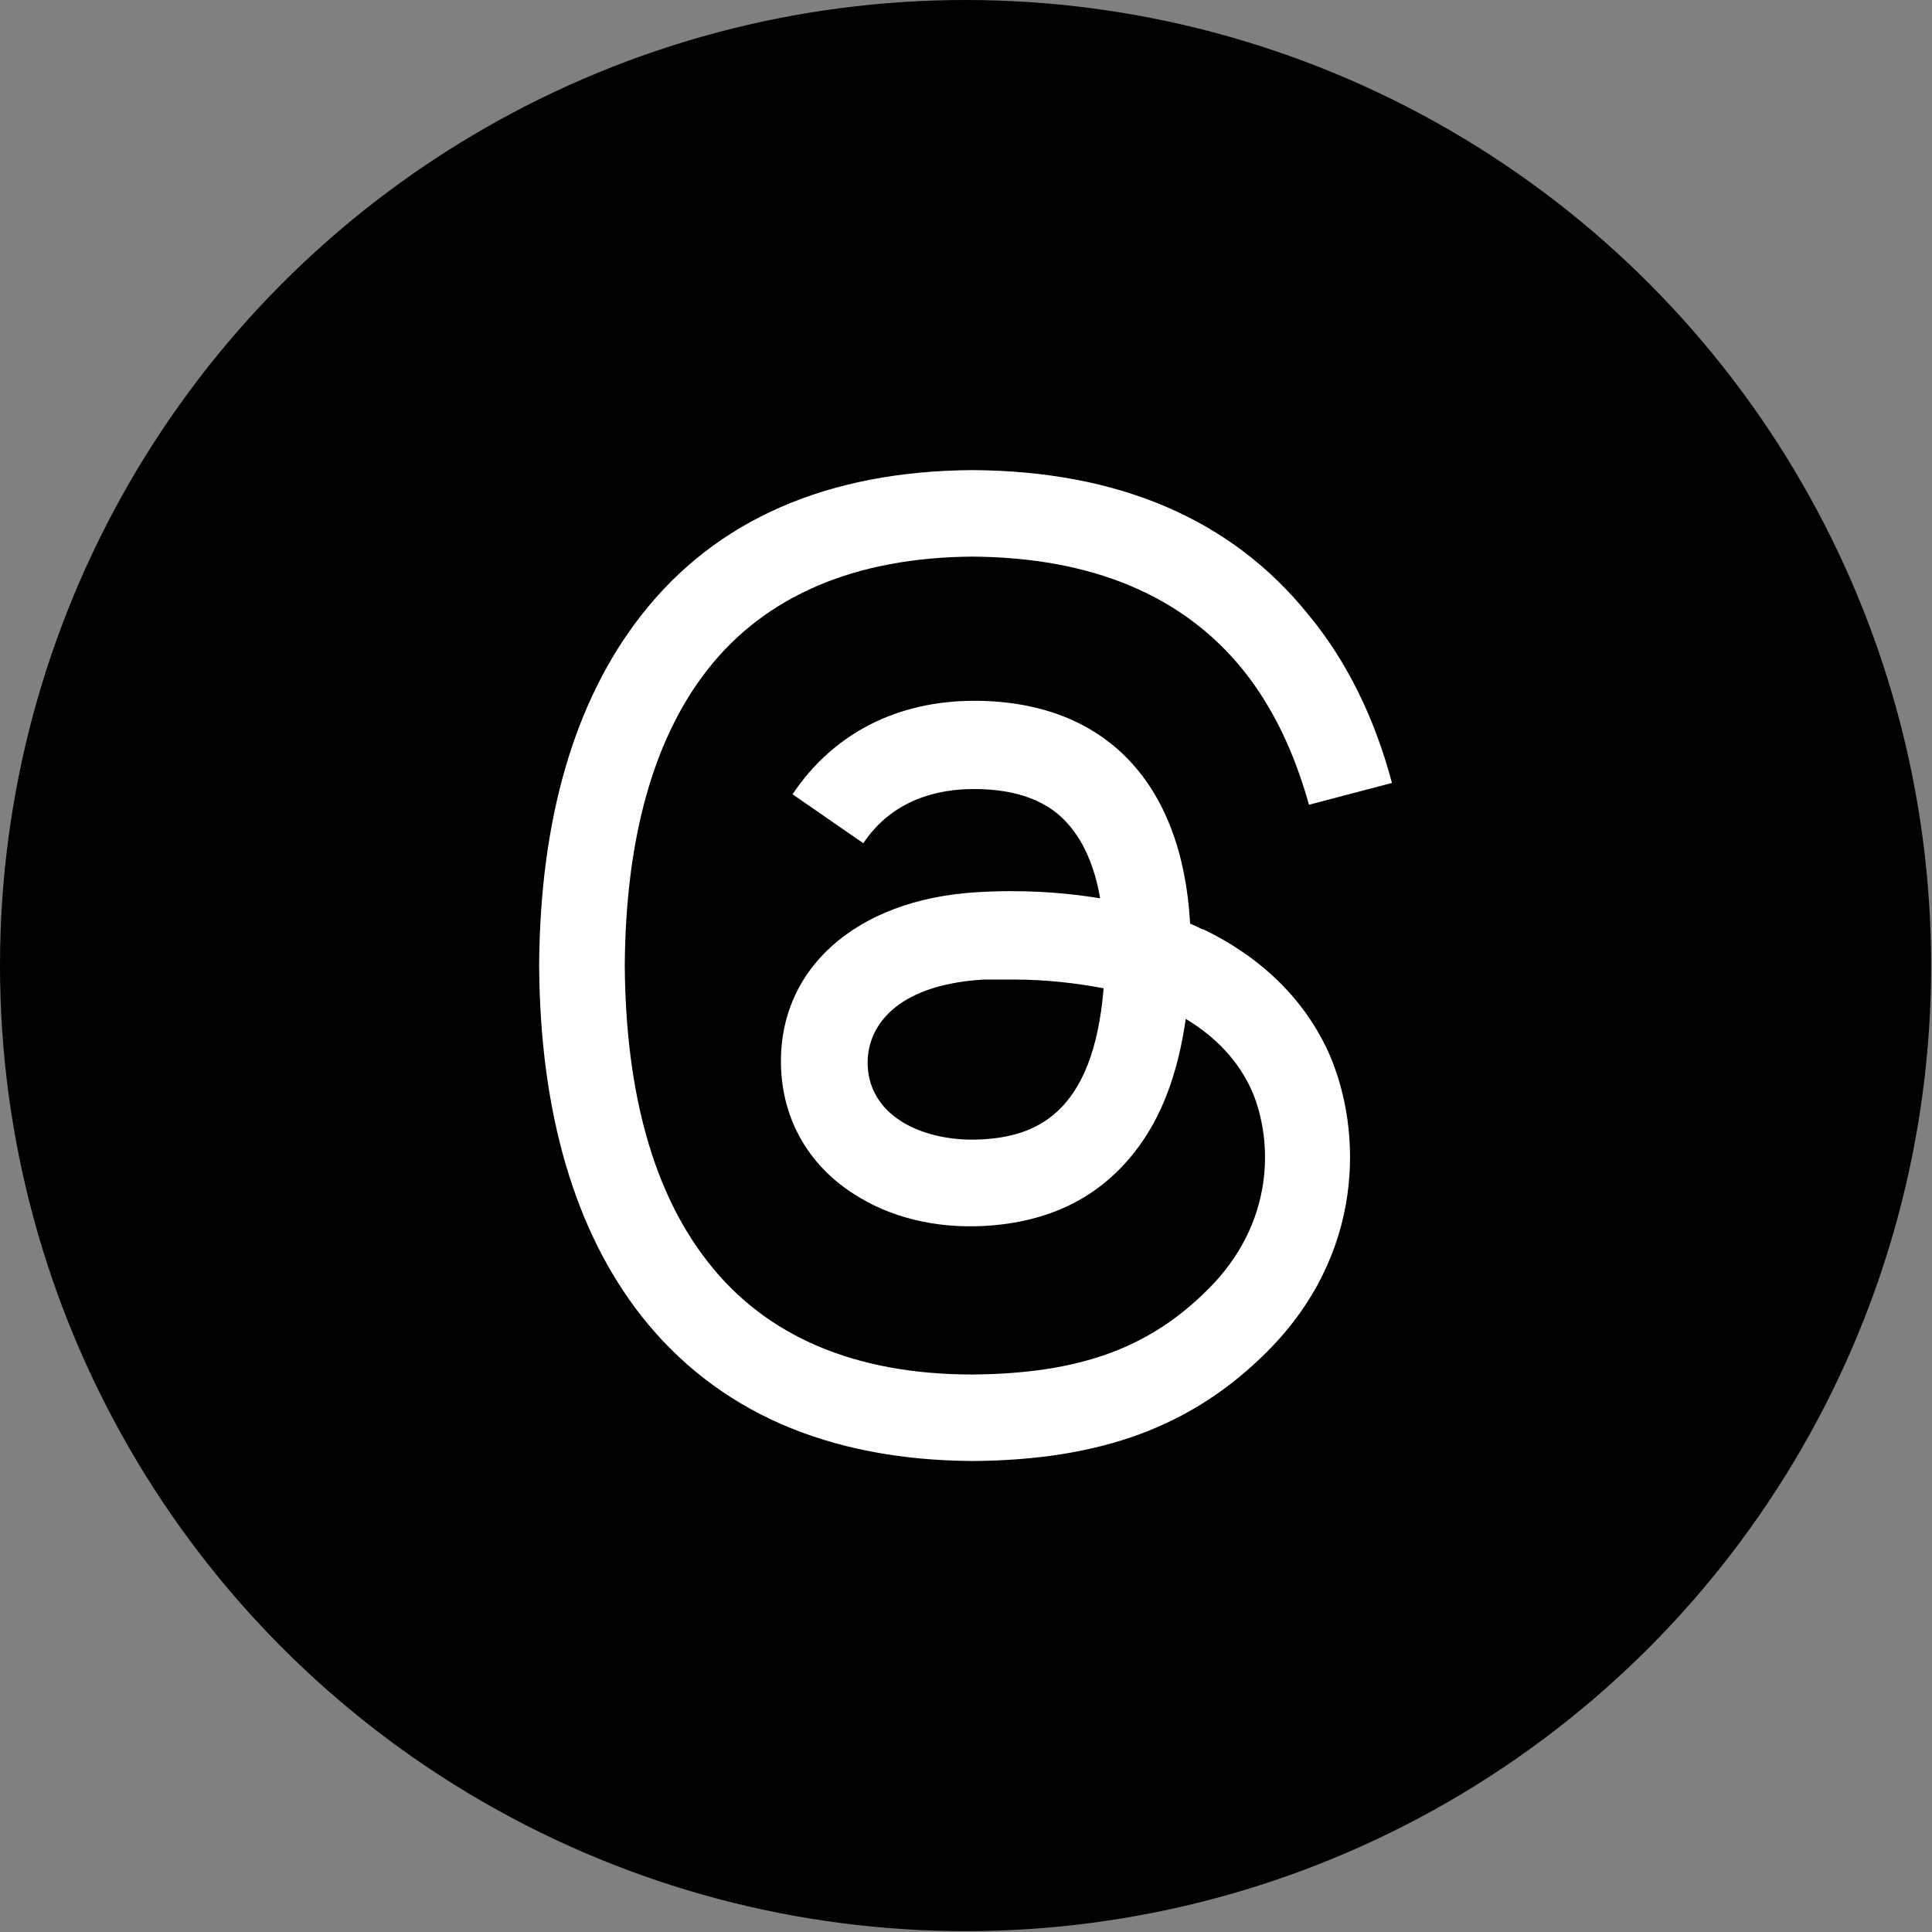 <?xml version="1.0" encoding="UTF-8"?>
<svg id="_レイヤー_2" data-name="レイヤー 2" xmlns="http://www.w3.org/2000/svg" width="22.11" height="22.11" viewBox="0 0 22.11 22.11">
  <rect x="0" y="0" width="22.11" height="22.11" fill="#808080" stroke="none"/>
  <defs>
    <style>
      .cls-1 {
        fill: #000;
      }

      .cls-2 {
        fill: #fff;
        stroke-width: 0px;
      }
    </style>
  </defs>
  <g id="_デザイン" data-name="デザイン">
    <g>
      <circle class="cls-1" cx="11.05" cy="11.05" r="11.05"/>
      <path class="cls-2" d="M13.77,10.64s-.1-.05-.15-.07c-.09-1.61-.97-2.54-2.45-2.55,0,0-.01,0-.02,0-.89,0-1.62.38-2.08,1.07l.81.56c.34-.51.87-.62,1.26-.62,0,0,0,0,.01,0,.49,0,.86.14,1.09.42.17.2.29.48.35.83-.43-.07-.9-.1-1.4-.07-1.41.08-2.31.9-2.25,2.04.03.58.32,1.08.81,1.4.42.28.95.41,1.51.38.74-.04,1.31-.32,1.72-.84.31-.39.5-.9.59-1.53.35.21.61.49.76.83.24.57.26,1.51-.51,2.27-.67.67-1.47.96-2.69.97-1.35,0-2.37-.44-3.03-1.29-.62-.79-.94-1.93-.95-3.39.01-1.46.33-2.6.95-3.39.66-.84,1.68-1.28,3.03-1.29,1.36.01,2.4.44,3.09,1.29.34.42.59.94.76,1.55l.95-.25c-.2-.75-.52-1.4-.96-1.93-.88-1.09-2.17-1.64-3.84-1.65h0c-1.66.01-2.94.57-3.79,1.66-.76.97-1.16,2.32-1.17,4.01h0s0,0,0,0c.01,1.69.41,3.04,1.17,4.01.86,1.09,2.13,1.65,3.79,1.66h0c1.48-.01,2.52-.4,3.37-1.25,1.12-1.12,1.09-2.52.72-3.39-.27-.62-.77-1.12-1.46-1.45ZM11.22,13.04c-.62.03-1.26-.24-1.29-.84-.02-.44.31-.93,1.33-.99.12,0,.23,0,.34,0,.37,0,.71.04,1.03.1-.12,1.46-.8,1.7-1.41,1.73Z"/>
    </g>
  </g>
</svg>